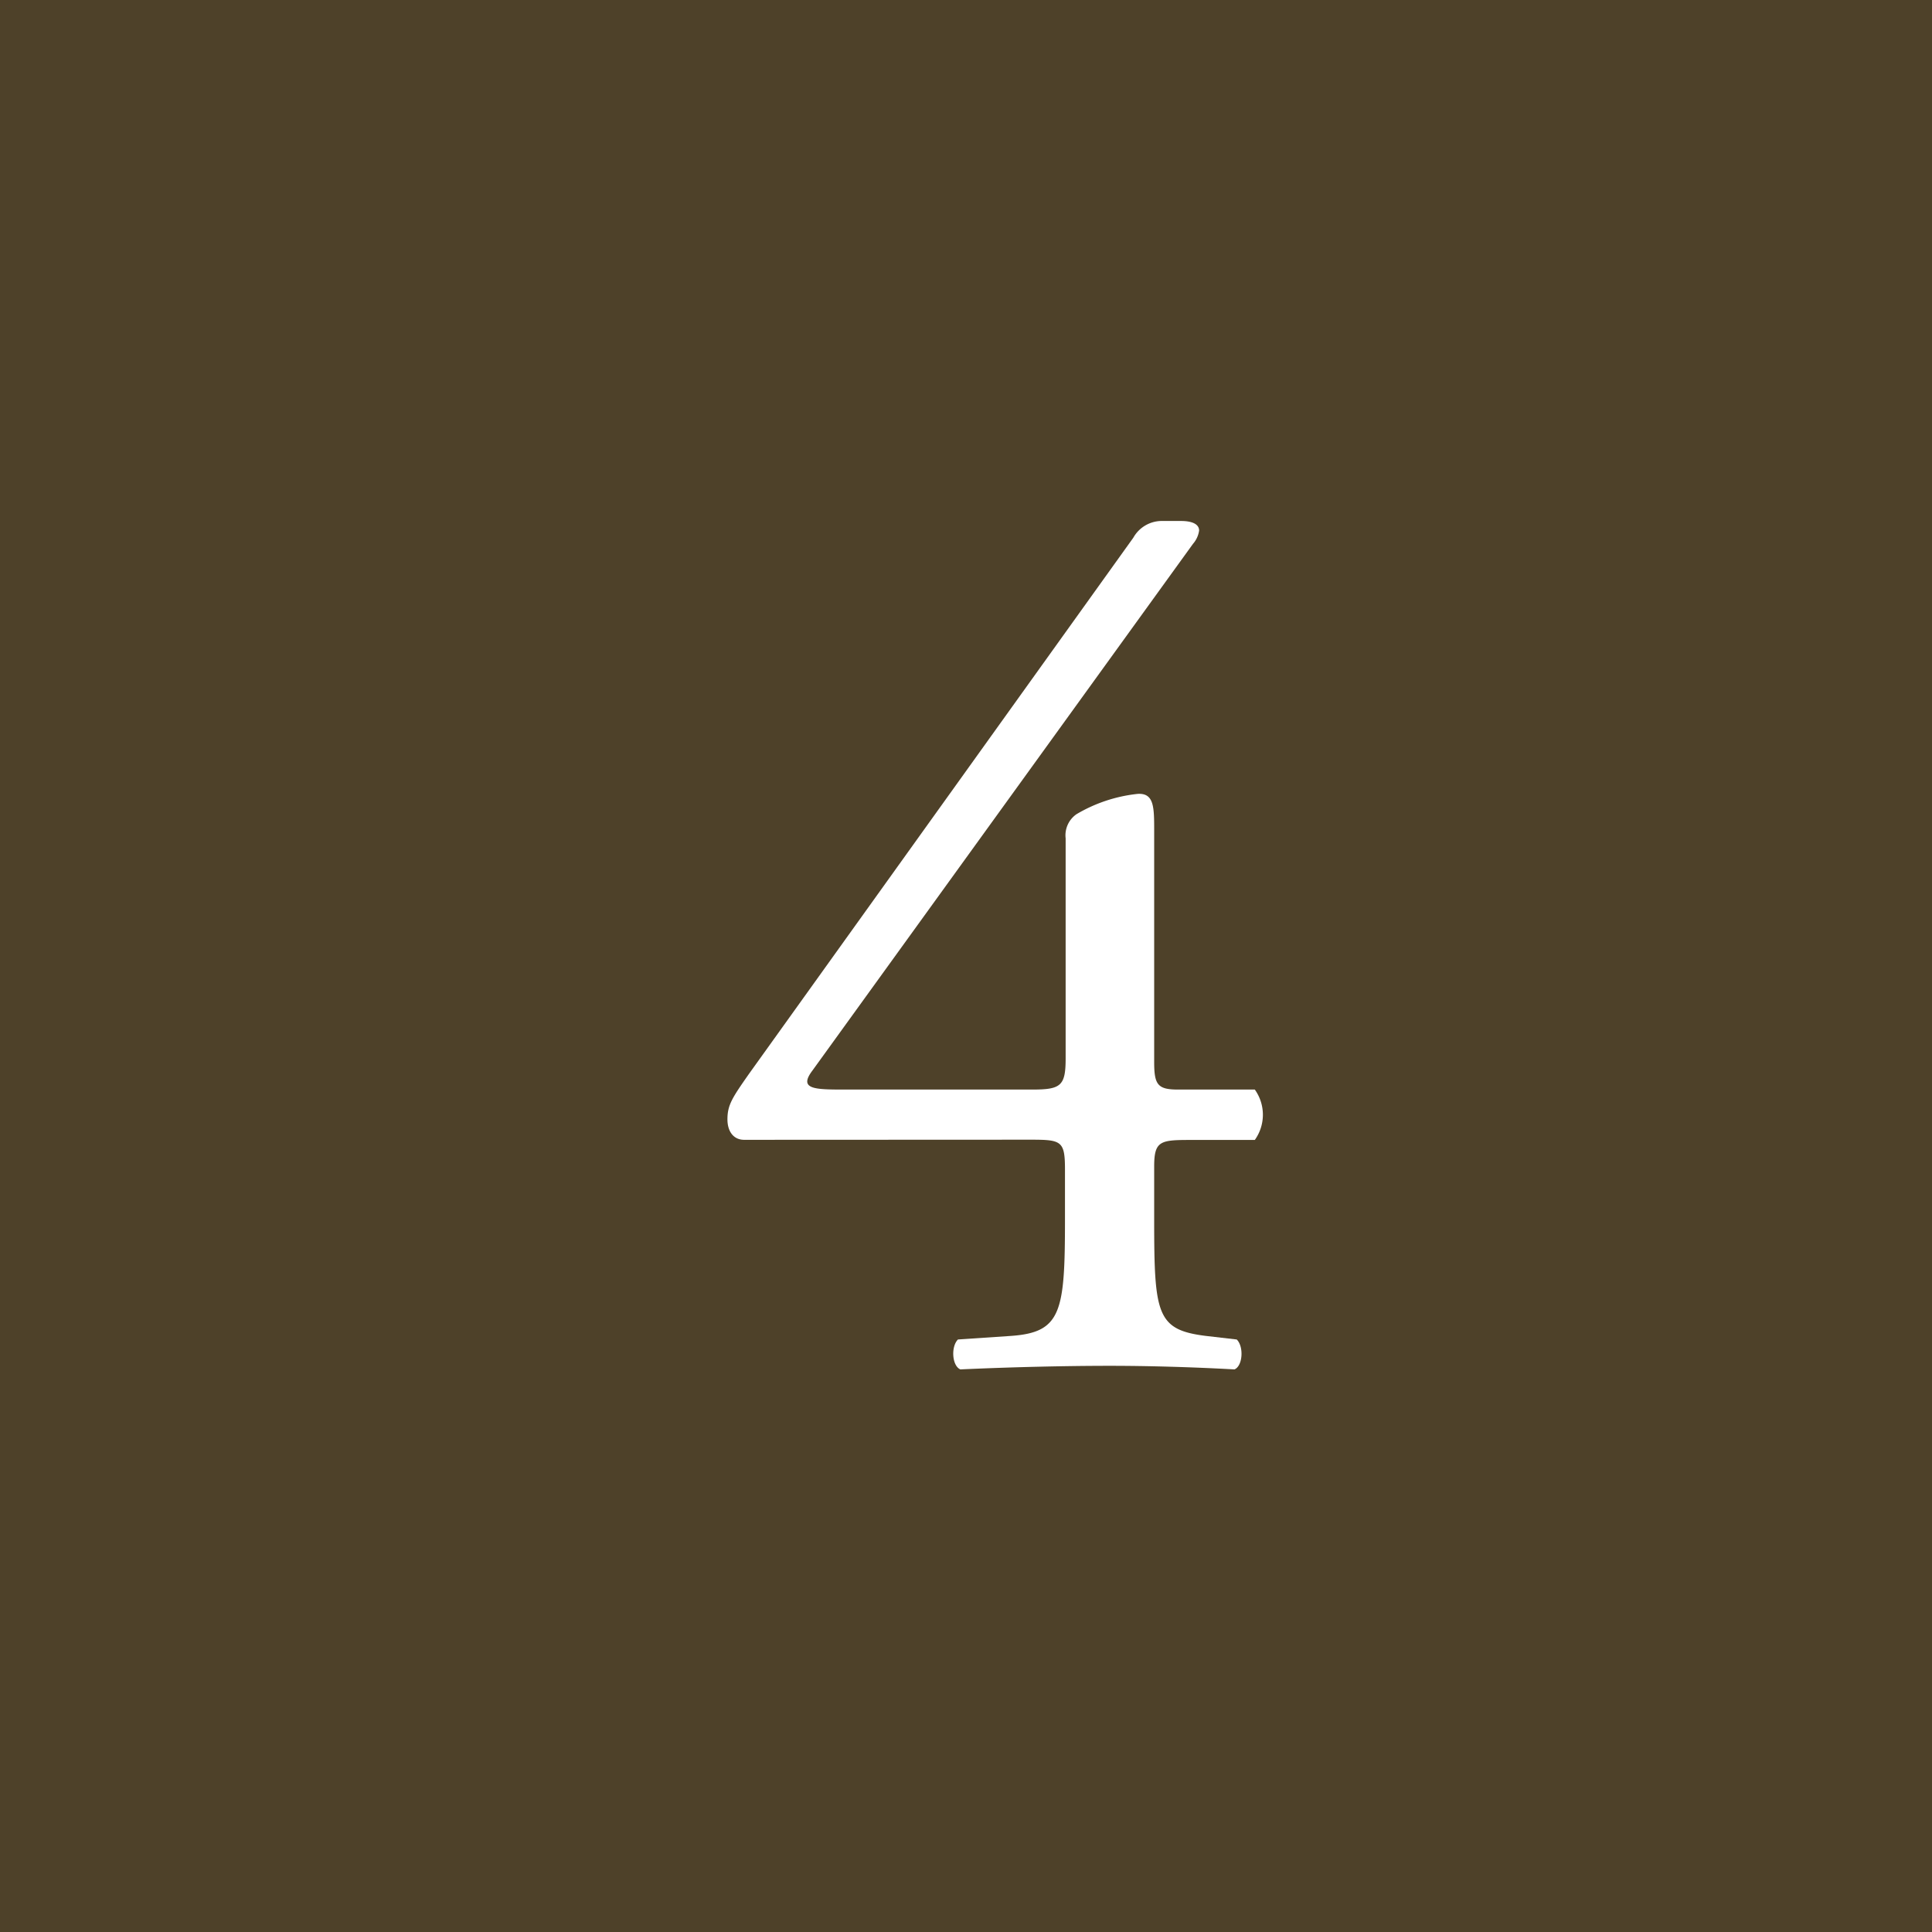 <svg xmlns="http://www.w3.org/2000/svg" width="14.533" height="14.533" viewBox="0 0 14.533 14.533">
  <g id="グループ_213" data-name="グループ 213" transform="translate(-5320.802 -2799.652)">
    <rect id="長方形_64" data-name="長方形 64" width="14.533" height="14.533" transform="translate(5320.802 2799.652)" fill="#4e4129"/>
    <g id="グループ_212" data-name="グループ 212">
      <path id="パス_3354" data-name="パス 3354" d="M5326.4,2808.226c-.081,0-.126-.064-.126-.154,0-.108.036-.162.162-.342l2.891-4.033a.246.246,0,0,1,.207-.126h.152c.09,0,.136.027.136.072a.193.193,0,0,1-.046.1l-2.862,3.961c-.109.144.017.144.252.144h1.4c.216,0,.252-.027.252-.234v-1.656a.193.193,0,0,1,.081-.181,1.137,1.137,0,0,1,.459-.153c.126-.009.126.1.126.279v1.738c0,.172.027.207.181.207h.576a.326.326,0,0,1,0,.379h-.486c-.226,0-.271.008-.271.2v.4c0,.712.019.828.388.874l.233.027c.055.054.045.2-.017.225-.325-.018-.658-.027-.937-.027-.324,0-.729.009-1.125.027-.063-.027-.072-.171-.018-.225l.4-.027c.378-.027.405-.181.405-.874v-.378c0-.216-.027-.224-.261-.224Z" fill="#fff"/>
    </g>
  </g>
</svg>
